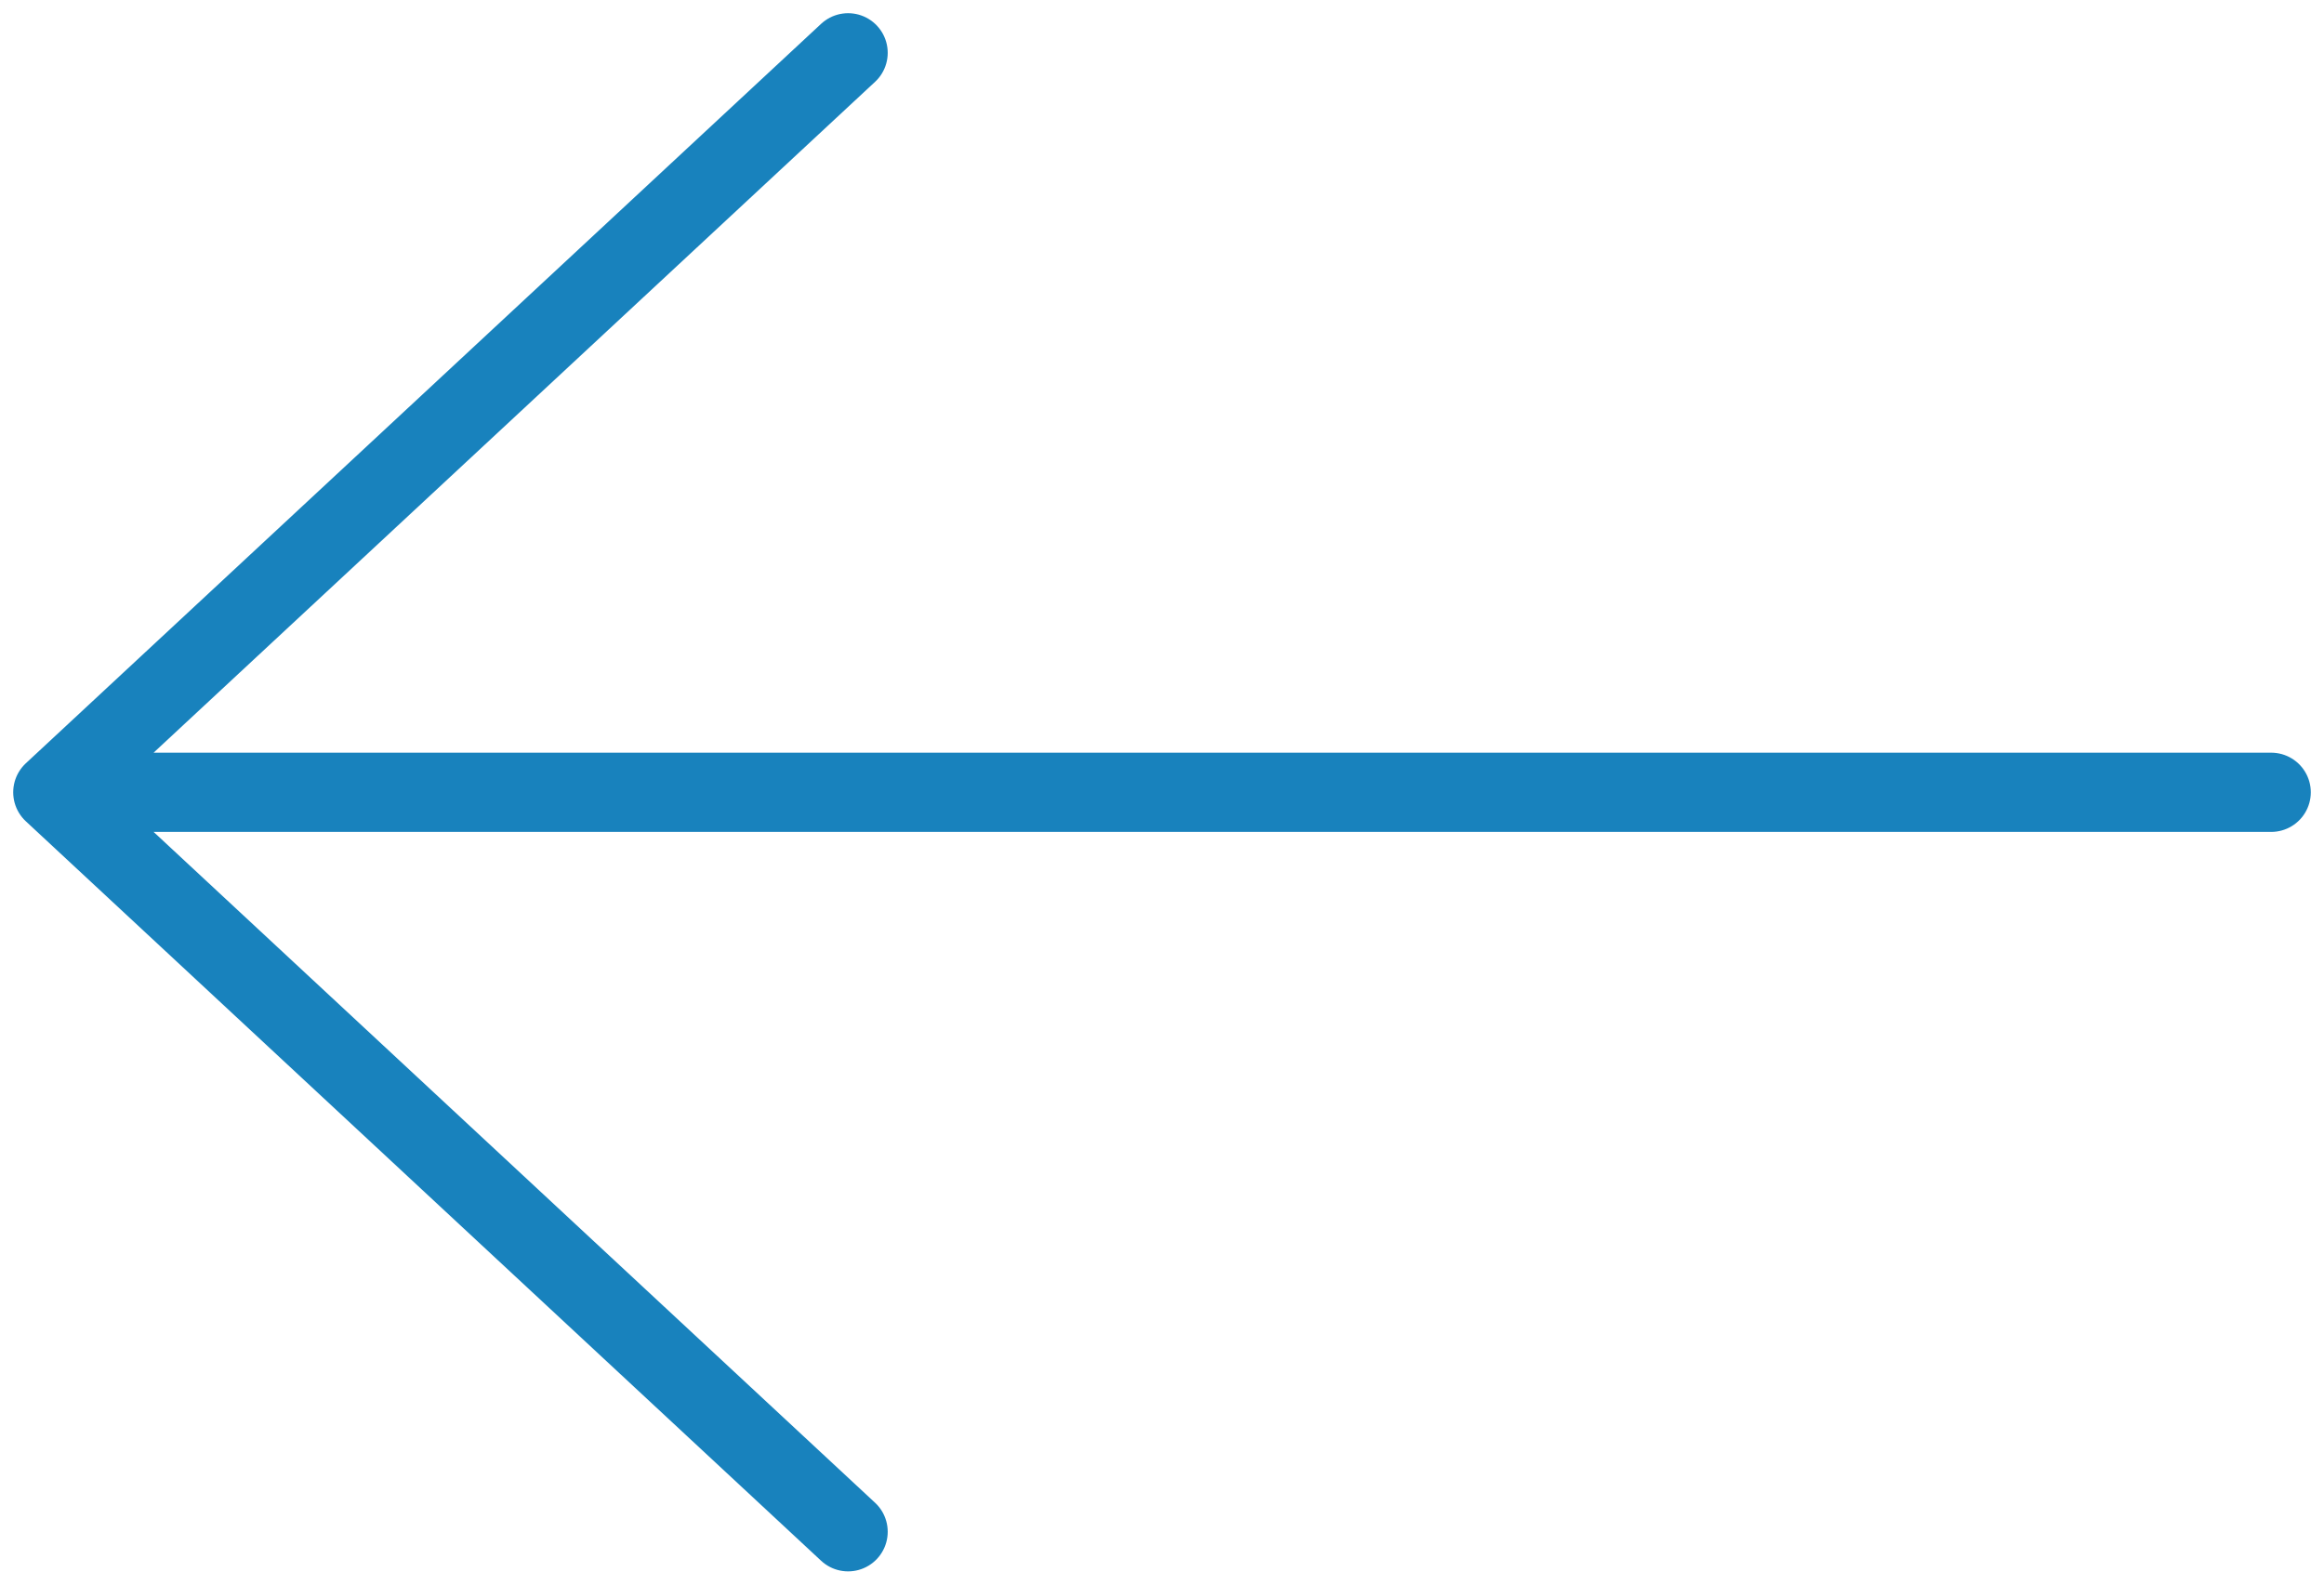 <svg width="44" height="30" viewBox="0 0 44 30" fill="none" xmlns="http://www.w3.org/2000/svg">
<path d="M16.057 29L1 15M1 15L16.057 1M1 15H43" stroke="#1882BD" stroke-width="1.5" stroke-linecap="round" stroke-linejoin="round"/>
</svg>
